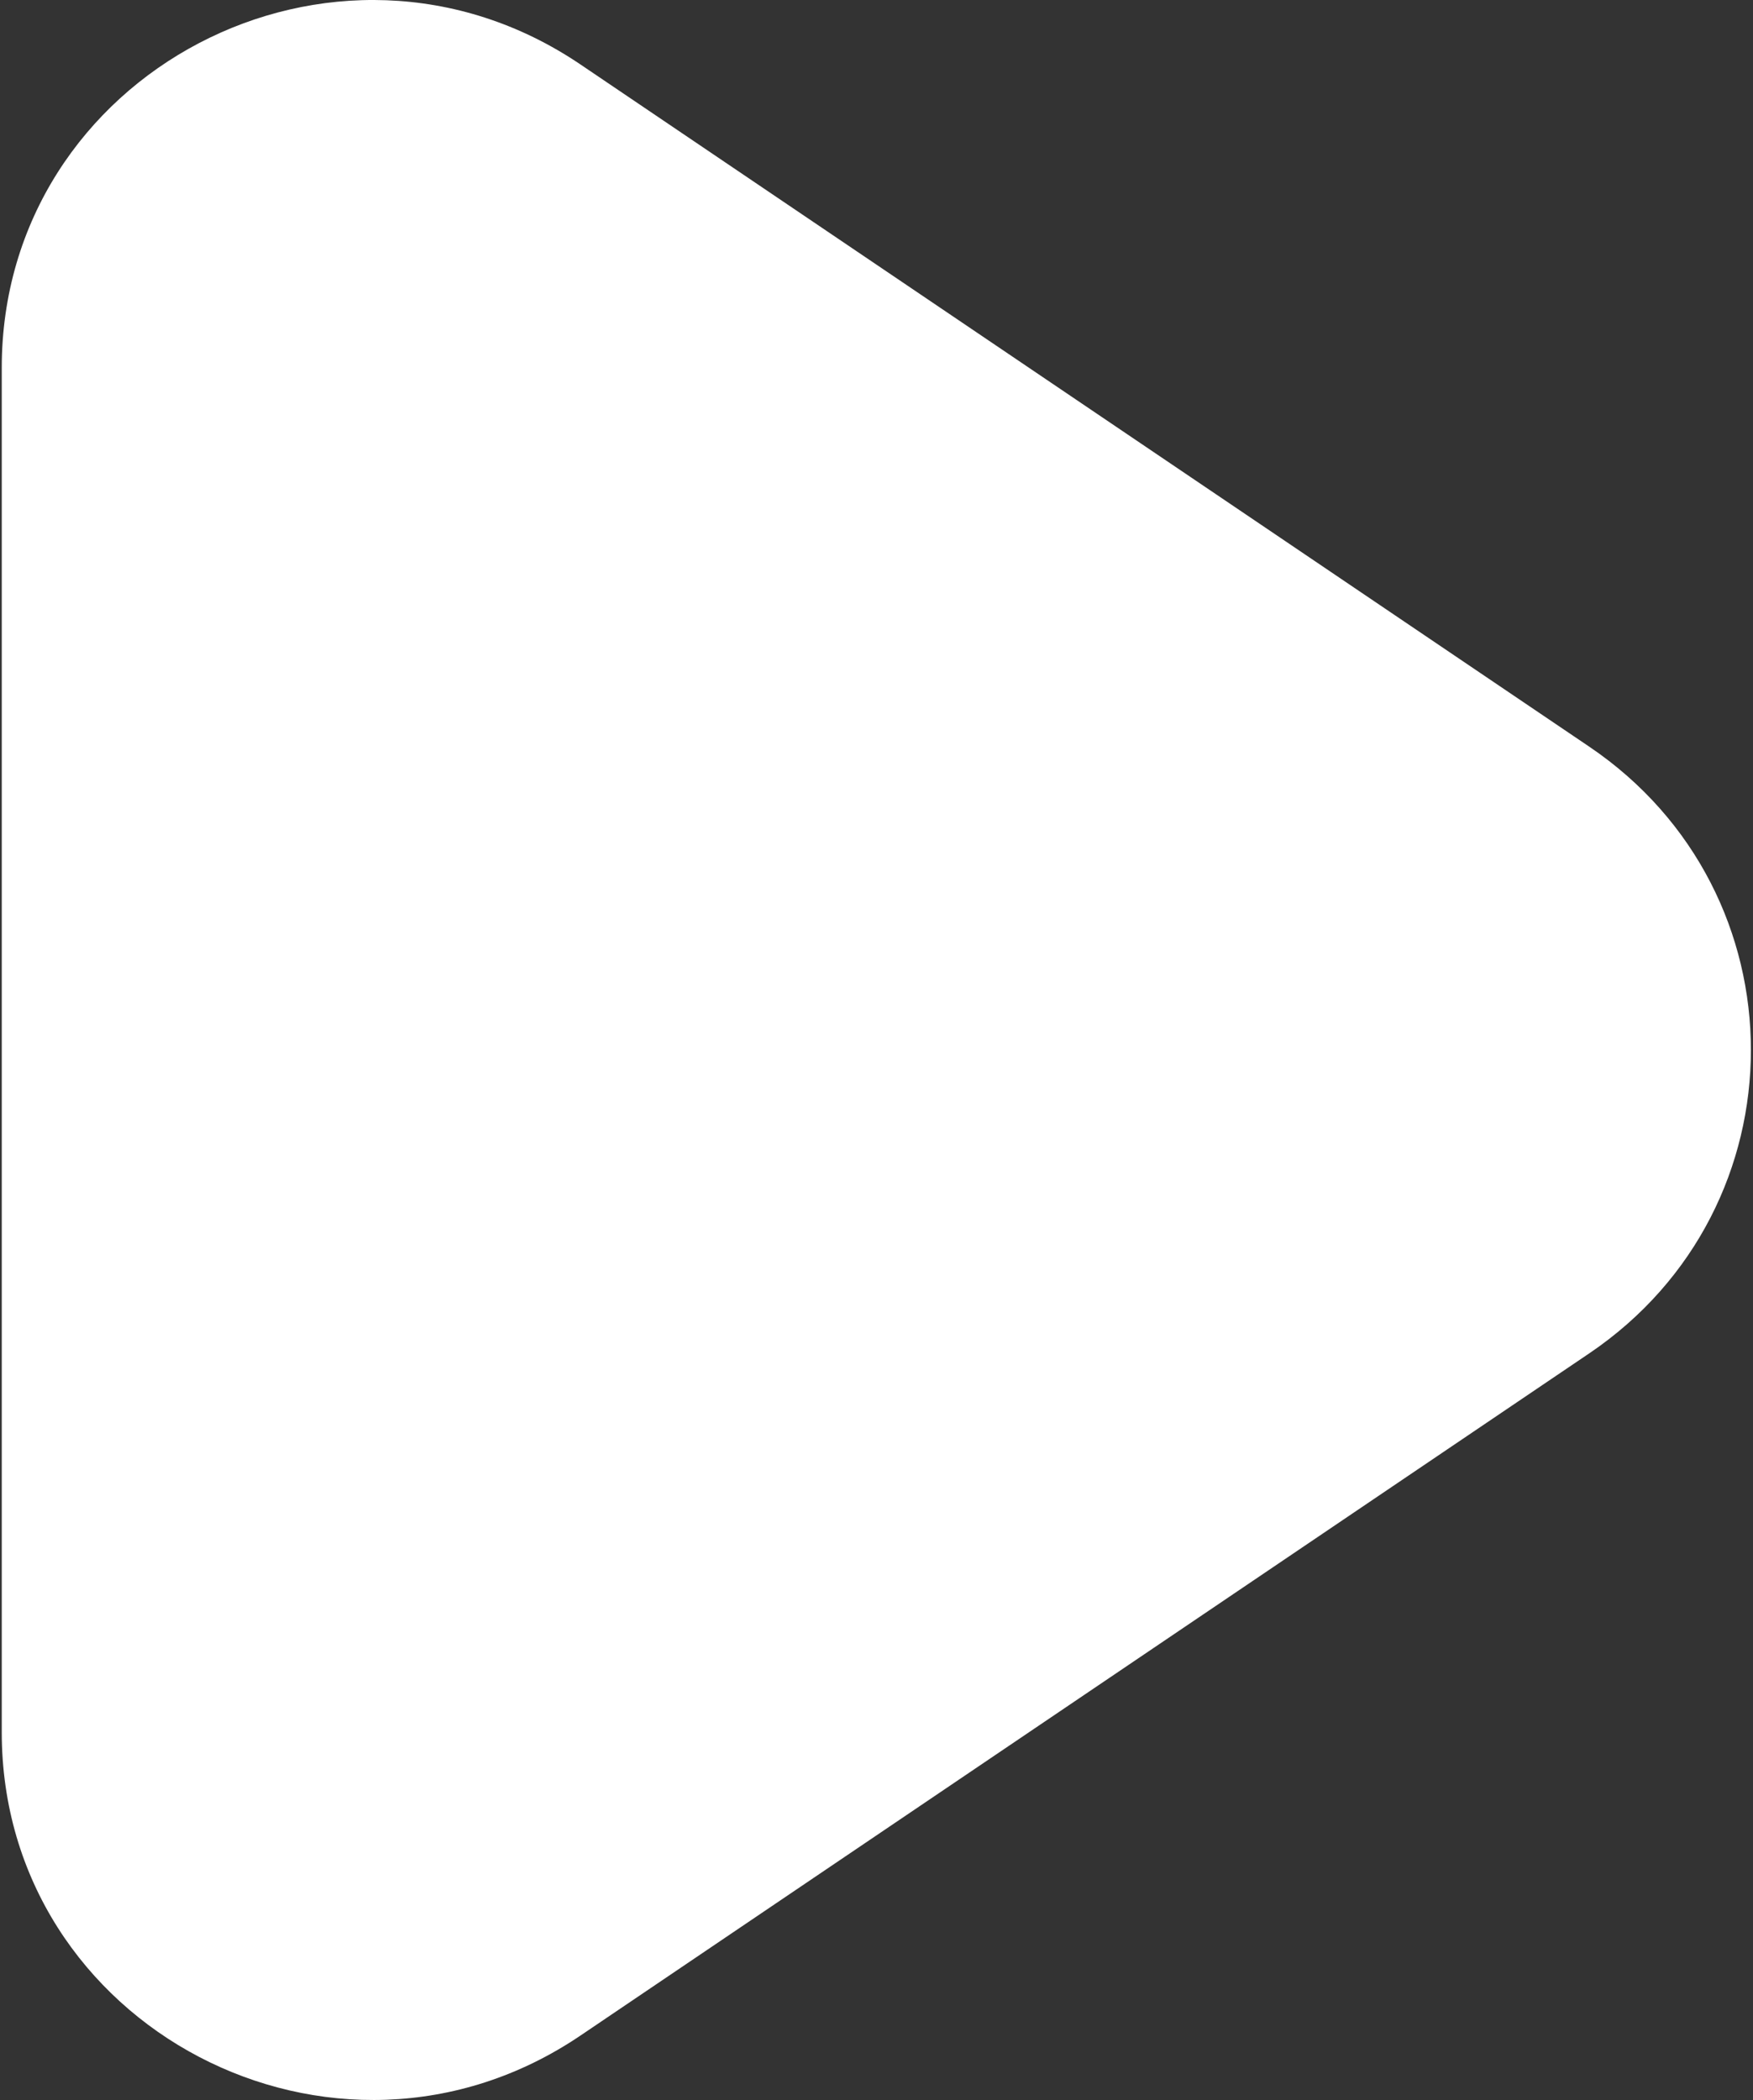 <?xml version="1.0" encoding="UTF-8"?> <svg xmlns="http://www.w3.org/2000/svg" width="668" height="800" viewBox="0 0 668 800" fill="none"><rect x="0" y="0" width="668" height="800" fill="#333333" stroke="none"/><path fill-rule="evenodd" clip-rule="evenodd" d="M605.6 515.564L221.2 775.443C127.533 838.777 0.667 772.233 0.667 659.9V140.108C0.667 27.708 127.533 -38.769 221.2 24.565L605.6 284.444C687.733 339.977 687.733 460.031 605.6 515.564Z" fill="white"></path></svg> 